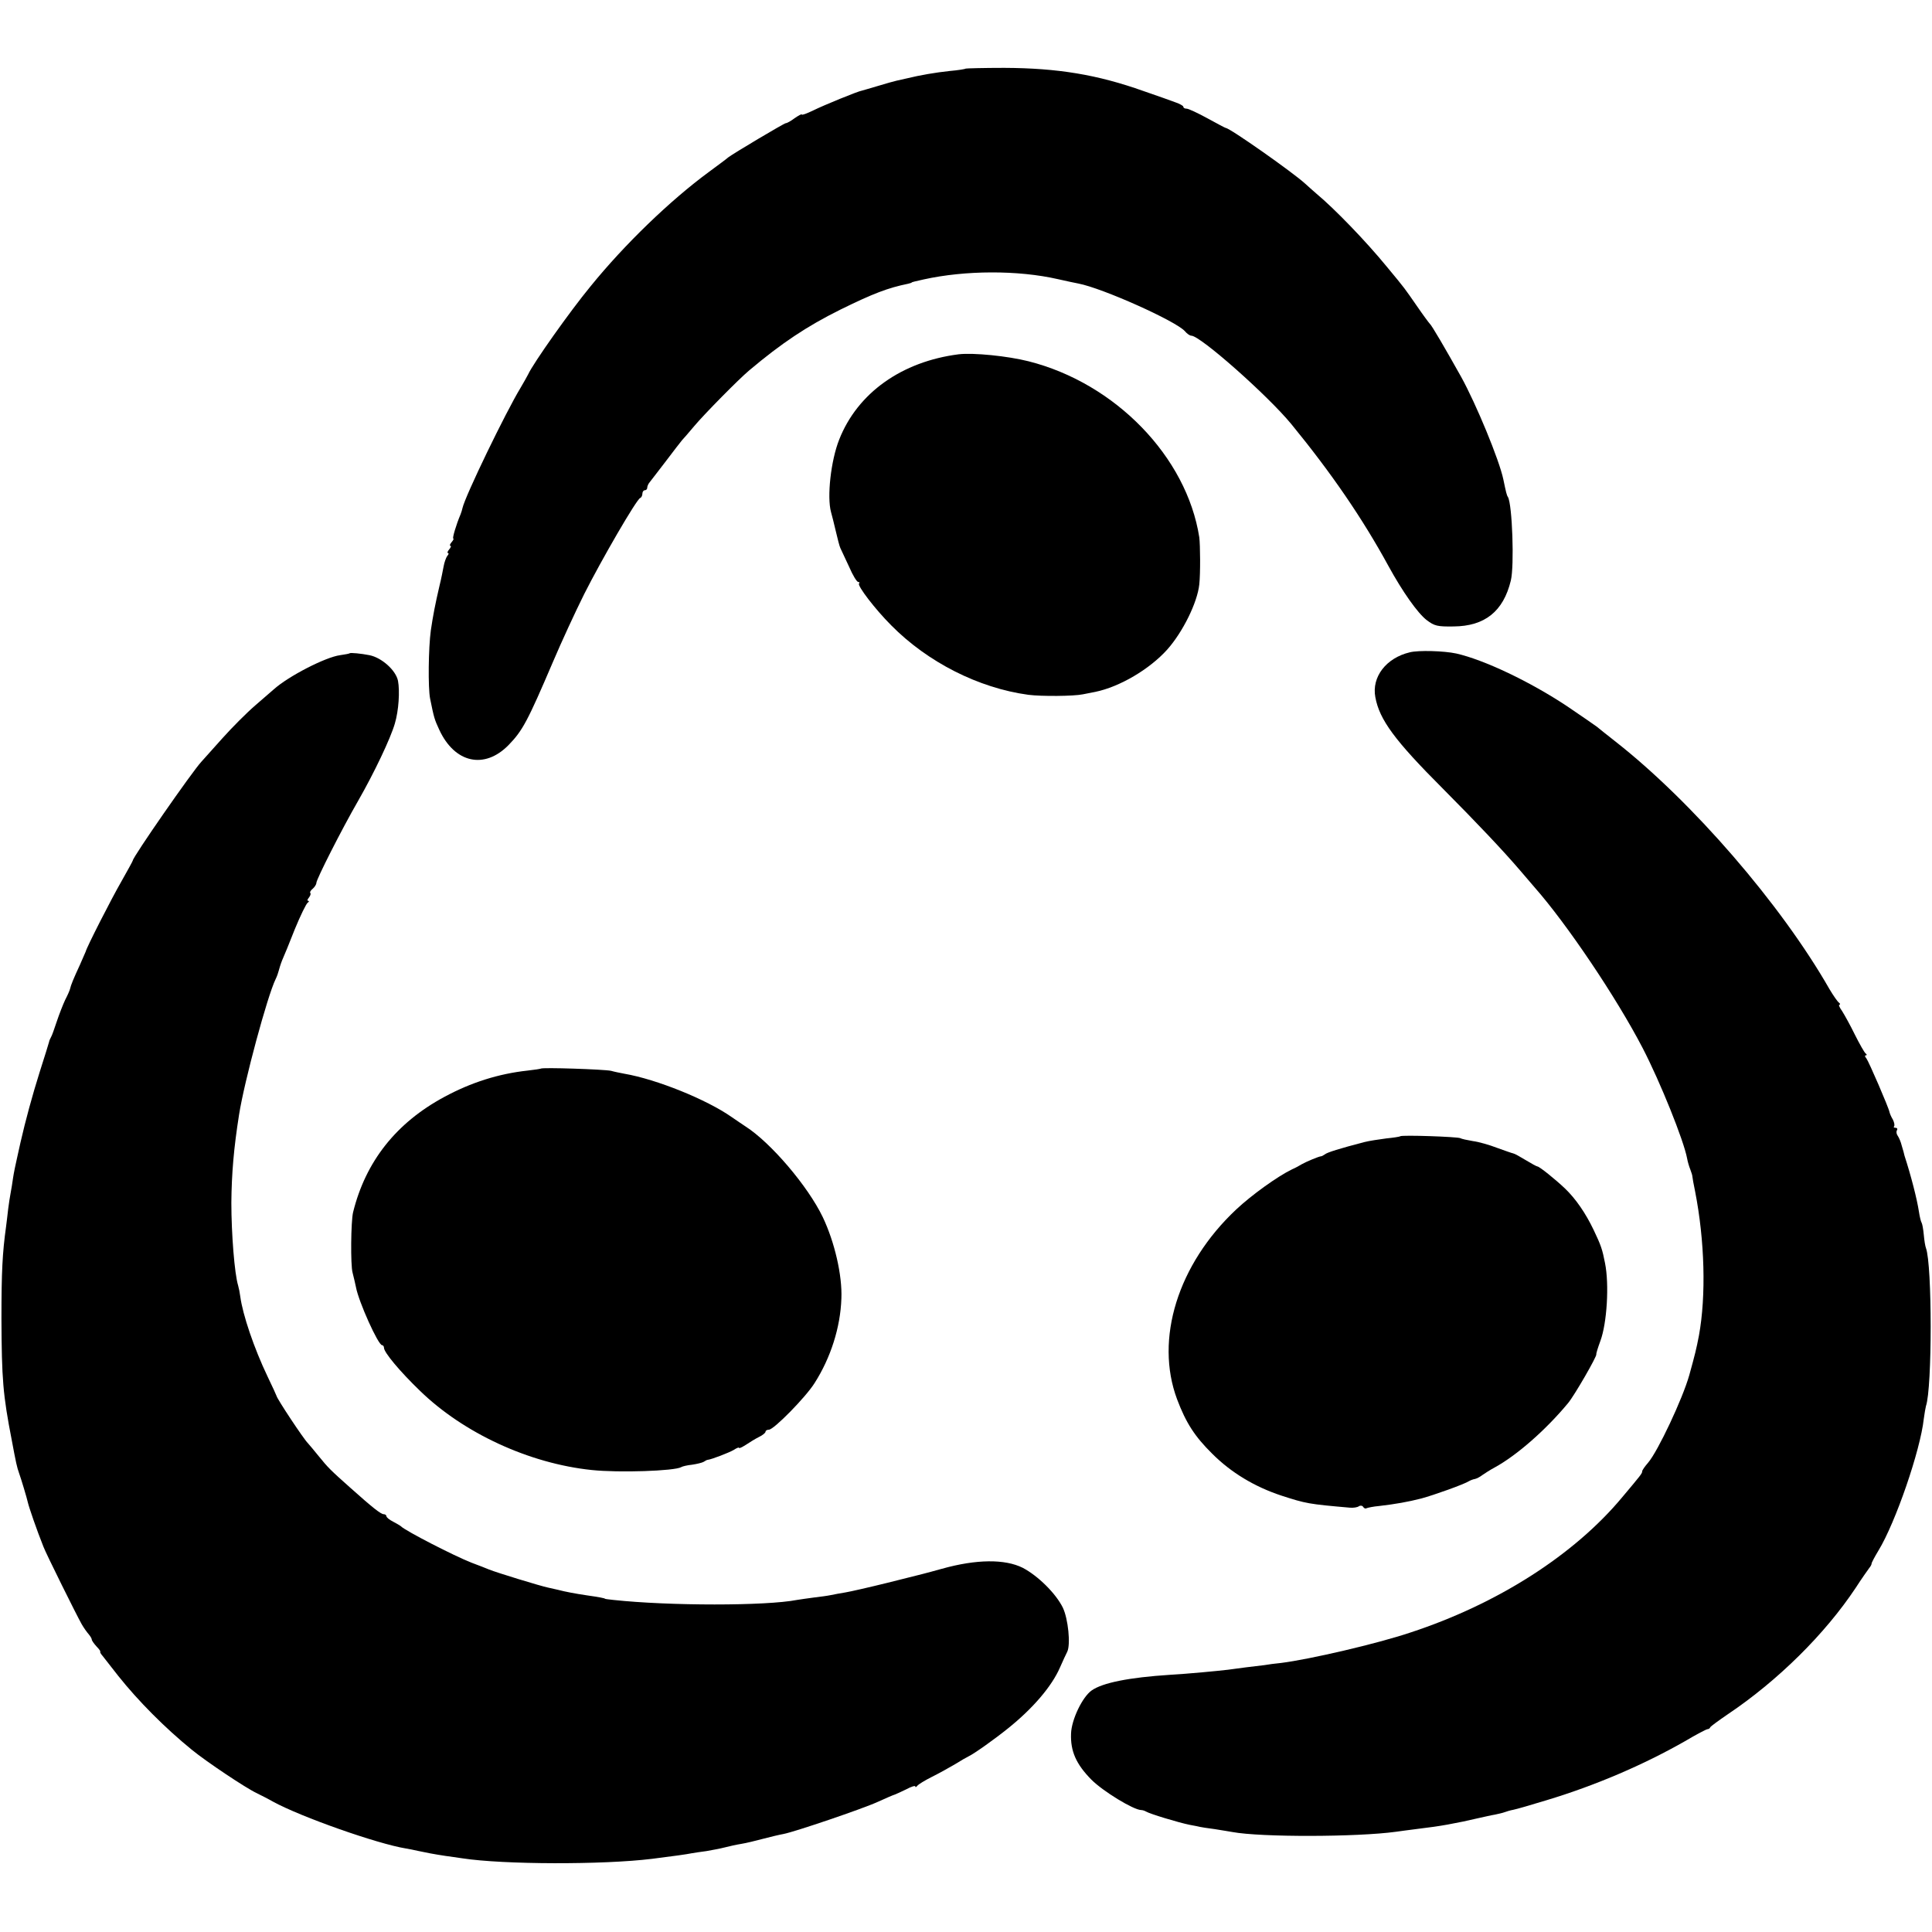 <?xml version="1.0" standalone="no"?>
<!DOCTYPE svg PUBLIC "-//W3C//DTD SVG 20010904//EN"
 "http://www.w3.org/TR/2001/REC-SVG-20010904/DTD/svg10.dtd">
<svg version="1.0" xmlns="http://www.w3.org/2000/svg"
 width="800pt" height="800pt" viewBox="0 0 800 800"
 preserveAspectRatio="xMidYMid meet">
<g transform="translate(0,800) scale(0.1,-0.1)"
fill="#000000" stroke="none">
<path d="M3999 7716 c-2 -2 -32 -7 -67 -10 -57 -6 -122 -17 -179 -31 -13 -3
-31 -7 -40 -9 -10 -2 -45 -12 -78 -22 -33 -10 -62 -18 -65 -19 -16 -2 -162
-62 -202 -82 -27 -13 -48 -21 -48 -17 0 3 -13 -4 -29 -15 -16 -12 -32 -21 -37
-21 -7 0 -220 -127 -239 -142 -5 -5 -42 -32 -81 -61 -159 -117 -348 -299 -489
-473 -85 -103 -237 -318 -258 -364 -4 -8 -18 -33 -31 -55 -62 -102 -230 -449
-241 -499 -1 -6 -5 -18 -8 -26 -18 -42 -35 -100 -30 -100 3 0 0 -7 -7 -15 -7
-8 -9 -15 -5 -15 4 0 2 -7 -5 -15 -7 -8 -9 -15 -5 -15 4 0 3 -6 -3 -12 -5 -7
-12 -26 -15 -43 -3 -16 -10 -52 -17 -80 -18 -77 -27 -124 -36 -185 -10 -73
-12 -238 -3 -283 16 -79 18 -86 38 -129 64 -138 187 -165 287 -63 58 60 78 97
184 345 34 80 92 206 129 280 71 141 217 393 232 398 5 2 9 10 9 18 0 8 5 14
10 14 6 0 10 5 10 10 0 6 4 16 10 23 5 7 36 46 67 87 31 41 61 80 67 87 6 6
29 33 51 59 42 50 184 194 227 230 134 113 239 183 378 252 136 67 197 90 280
107 8 2 15 4 15 5 0 2 15 5 50 13 172 38 390 39 556 1 35 -8 73 -16 84 -18
100 -19 403 -155 441 -197 9 -11 21 -19 27 -19 37 0 316 -247 414 -366 167
-204 295 -391 403 -589 57 -104 120 -194 158 -223 32 -24 44 -27 111 -26 129
1 206 62 237 190 15 61 6 316 -12 346 -5 7 -8 20 -19 73 -17 81 -113 313 -175
425 -65 116 -122 214 -130 220 -3 3 -27 35 -53 73 -53 76 -46 68 -124 162 -85
104 -216 240 -293 304 -14 12 -34 30 -45 40 -51 47 -313 231 -329 231 -2 0
-36 18 -76 40 -40 22 -79 40 -86 40 -8 0 -14 3 -14 8 0 4 -15 12 -32 18 -18 7
-78 28 -133 47 -191 68 -355 95 -576 96 -86 0 -158 -2 -160 -3z"/>
<path d="M3970 6533 c-236 -30 -419 -160 -495 -353 -35 -88 -51 -238 -34 -300
4 -14 13 -50 20 -80 7 -30 15 -62 19 -70 4 -8 20 -43 36 -77 15 -35 32 -63 38
-63 5 0 7 -3 3 -6 -8 -9 67 -107 133 -173 151 -153 362 -260 568 -288 54 -7
188 -6 226 2 14 3 37 7 51 10 102 21 225 94 298 175 65 73 125 195 133 270 5
45 4 164 0 195 -52 333 -347 638 -707 729 -87 22 -228 36 -289 29z"/>
<path d="M5838 5299 c-98 -23 -159 -102 -143 -186 17 -93 80 -179 280 -379
143 -144 249 -256 320 -339 22 -26 49 -57 60 -70 133 -151 338 -455 447 -665
73 -141 170 -382 184 -457 2 -12 8 -33 13 -45 5 -13 9 -26 9 -31 0 -4 5 -31
11 -60 40 -204 46 -432 16 -597 -11 -57 -16 -77 -40 -164 -28 -99 -130 -315
-170 -362 -14 -16 -25 -32 -25 -36 0 -9 -4 -14 -83 -108 -199 -239 -517 -442
-877 -560 -137 -46 -416 -111 -536 -126 -22 -2 -52 -6 -69 -9 -16 -2 -50 -6
-75 -9 -25 -3 -58 -8 -75 -10 -42 -5 -168 -17 -240 -21 -170 -11 -280 -33
-325 -65 -38 -27 -83 -120 -85 -178 -3 -73 21 -127 84 -191 49 -49 174 -125
206 -126 6 0 15 -3 20 -6 16 -10 136 -46 180 -55 22 -4 42 -8 45 -9 3 -1 30
-5 60 -9 30 -5 63 -10 73 -12 118 -22 516 -21 677 1 19 3 53 7 75 10 74 9 100
13 140 20 64 12 67 13 120 25 28 6 61 14 75 16 14 3 32 7 40 10 8 3 24 8 36
10 11 2 74 20 139 40 202 61 400 146 572 244 47 28 89 50 94 50 4 0 9 3 11 8
2 4 35 28 73 54 207 139 402 332 529 523 25 39 51 75 56 82 6 7 10 15 10 19 0
4 13 28 28 53 71 116 174 416 188 546 3 22 7 46 9 53 26 74 26 584 0 654 -3 7
-7 32 -9 55 -2 22 -6 45 -9 50 -3 4 -8 25 -11 45 -8 53 -33 150 -60 233 -1 6
-6 24 -11 40 -4 17 -12 35 -17 42 -5 7 -7 17 -3 23 3 5 1 10 -6 10 -7 0 -9 3
-6 6 3 4 1 16 -5 28 -7 11 -13 26 -14 31 -3 18 -86 210 -96 223 -6 6 -7 12 -2
12 5 0 5 4 -1 8 -5 4 -25 39 -44 77 -19 39 -43 82 -53 98 -11 15 -16 27 -11
27 4 0 3 4 -2 8 -6 4 -24 30 -40 57 -200 350 -569 777 -889 1027 -33 26 -67
53 -74 59 -8 6 -63 44 -122 84 -155 103 -345 193 -460 219 -51 11 -156 14
-192 5z"/>
<path d="M1448 5295 c-2 -2 -20 -5 -40 -8 -60 -8 -214 -87 -275 -142 -6 -5
-40 -35 -75 -65 -35 -30 -97 -92 -138 -138 -41 -46 -80 -89 -86 -96 -39 -42
-284 -395 -284 -409 0 -2 -22 -42 -48 -88 -41 -71 -144 -273 -147 -289 -1 -3
-12 -27 -24 -55 -26 -56 -38 -85 -41 -100 -1 -5 -10 -26 -20 -45 -9 -19 -25
-60 -35 -90 -10 -30 -20 -59 -24 -65 -3 -5 -7 -14 -8 -20 -1 -5 -19 -62 -39
-125 -30 -95 -59 -202 -79 -290 -2 -8 -8 -36 -14 -63 -6 -26 -14 -64 -17 -85
-3 -20 -7 -48 -10 -62 -3 -14 -7 -43 -10 -65 -2 -22 -7 -56 -9 -75 -15 -108
-19 -186 -19 -380 1 -251 6 -315 43 -505 17 -91 21 -110 30 -135 8 -22 33
-105 36 -120 5 -22 37 -115 65 -185 10 -27 137 -283 158 -320 9 -16 23 -35 30
-43 6 -7 12 -17 12 -21 0 -4 9 -17 20 -29 12 -12 18 -22 15 -22 -2 0 2 -8 10
-17 8 -10 37 -47 65 -83 82 -103 193 -215 305 -306 60 -49 223 -158 268 -179
18 -9 48 -24 67 -35 117 -64 433 -175 550 -194 14 -2 36 -7 50 -10 27 -6 68
-14 115 -21 17 -2 48 -7 70 -10 170 -26 582 -27 785 -2 88 11 145 19 164 23
11 2 38 6 61 9 22 4 56 10 75 15 19 5 51 12 70 15 19 3 60 13 90 21 30 8 68
17 85 20 46 9 324 103 390 133 33 15 65 29 70 30 6 2 27 12 48 22 20 11 37 16
37 12 0 -5 4 -3 8 2 4 6 32 23 62 38 30 15 73 39 95 52 22 14 47 28 55 32 22
10 108 71 165 117 102 82 180 173 214 251 12 28 26 57 30 65 15 30 4 137 -18
183 -29 59 -103 132 -166 165 -74 37 -192 36 -335 -4 -76 -21 -69 -19 -225
-58 -77 -19 -156 -37 -175 -40 -19 -3 -46 -8 -60 -11 -14 -3 -45 -7 -70 -10
-25 -3 -56 -8 -70 -10 -128 -25 -528 -25 -760 0 -19 2 -35 4 -35 5 0 2 -25 7
-75 14 -47 7 -90 15 -120 23 -14 3 -32 7 -40 9 -30 6 -213 62 -245 75 -11 5
-43 17 -72 28 -72 28 -274 132 -293 151 -3 3 -17 11 -32 19 -16 8 -28 18 -28
23 0 4 -5 8 -11 8 -12 0 -46 27 -139 110 -82 73 -92 83 -130 130 -19 24 -40
48 -45 54 -19 19 -128 184 -130 196 -1 3 -17 39 -37 80 -56 117 -103 256 -113
331 -2 16 -6 36 -9 46 -15 49 -28 215 -28 343 1 120 10 226 32 365 22 139 117
490 151 560 6 12 11 27 13 35 2 8 8 28 14 43 7 15 31 74 53 130 23 56 47 105
53 109 6 4 7 8 2 8 -5 0 -3 6 3 13 6 8 9 16 6 19 -3 3 1 11 10 18 8 7 15 18
15 24 0 15 105 222 173 340 67 117 134 258 152 320 16 54 21 134 13 177 -9 44
-68 96 -118 106 -35 7 -79 11 -82 8z"/>
<path d="M2239 3575 c-2 -1 -26 -5 -54 -8 -120 -13 -234 -49 -345 -109 -199
-107 -326 -267 -378 -478 -9 -37 -11 -219 -2 -250 5 -19 11 -46 14 -60 11 -60
92 -240 108 -240 4 0 8 -5 8 -11 0 -19 66 -98 149 -178 180 -175 452 -301 711
-328 113 -12 344 -4 371 12 4 3 25 8 45 10 20 3 41 8 48 12 6 4 13 8 16 8 17
2 89 30 108 41 12 8 22 12 22 9 0 -4 12 2 28 12 15 10 39 25 55 33 15 7 27 17
27 22 0 4 6 8 14 8 20 0 152 134 189 193 67 105 107 231 111 350 4 96 -28 234
-77 337 -62 129 -215 308 -319 375 -9 6 -36 24 -59 40 -103 72 -310 156 -444
179 -16 3 -41 8 -55 12 -27 6 -286 15 -291 9z"/>
<path d="M5798 3295 c-2 -2 -28 -6 -58 -9 -30 -4 -71 -10 -90 -15 -104 -27
-155 -43 -164 -51 -6 -4 -13 -8 -16 -8 -8 0 -63 -23 -80 -33 -8 -5 -26 -15
-40 -21 -60 -29 -167 -106 -231 -166 -242 -227 -338 -537 -245 -786 37 -98 73
-154 146 -226 77 -77 174 -136 286 -173 102 -33 112 -35 284 -50 14 -1 30 1
37 6 6 4 14 3 18 -3 3 -6 10 -8 14 -5 5 2 28 7 52 9 68 8 119 17 174 31 52 14
178 59 198 72 7 4 18 8 25 9 8 2 21 9 30 16 10 7 33 22 52 32 91 50 211 155
303 266 26 31 120 194 117 202 -1 3 6 26 17 56 27 73 37 233 19 322 -11 56
-16 72 -47 137 -33 69 -74 129 -119 172 -40 38 -106 91 -114 91 -3 0 -25 12
-48 26 -23 14 -46 27 -52 28 -6 1 -36 12 -67 23 -31 12 -76 25 -100 28 -24 4
-47 9 -52 12 -10 6 -243 14 -249 8z"/>
</g>
</svg>
